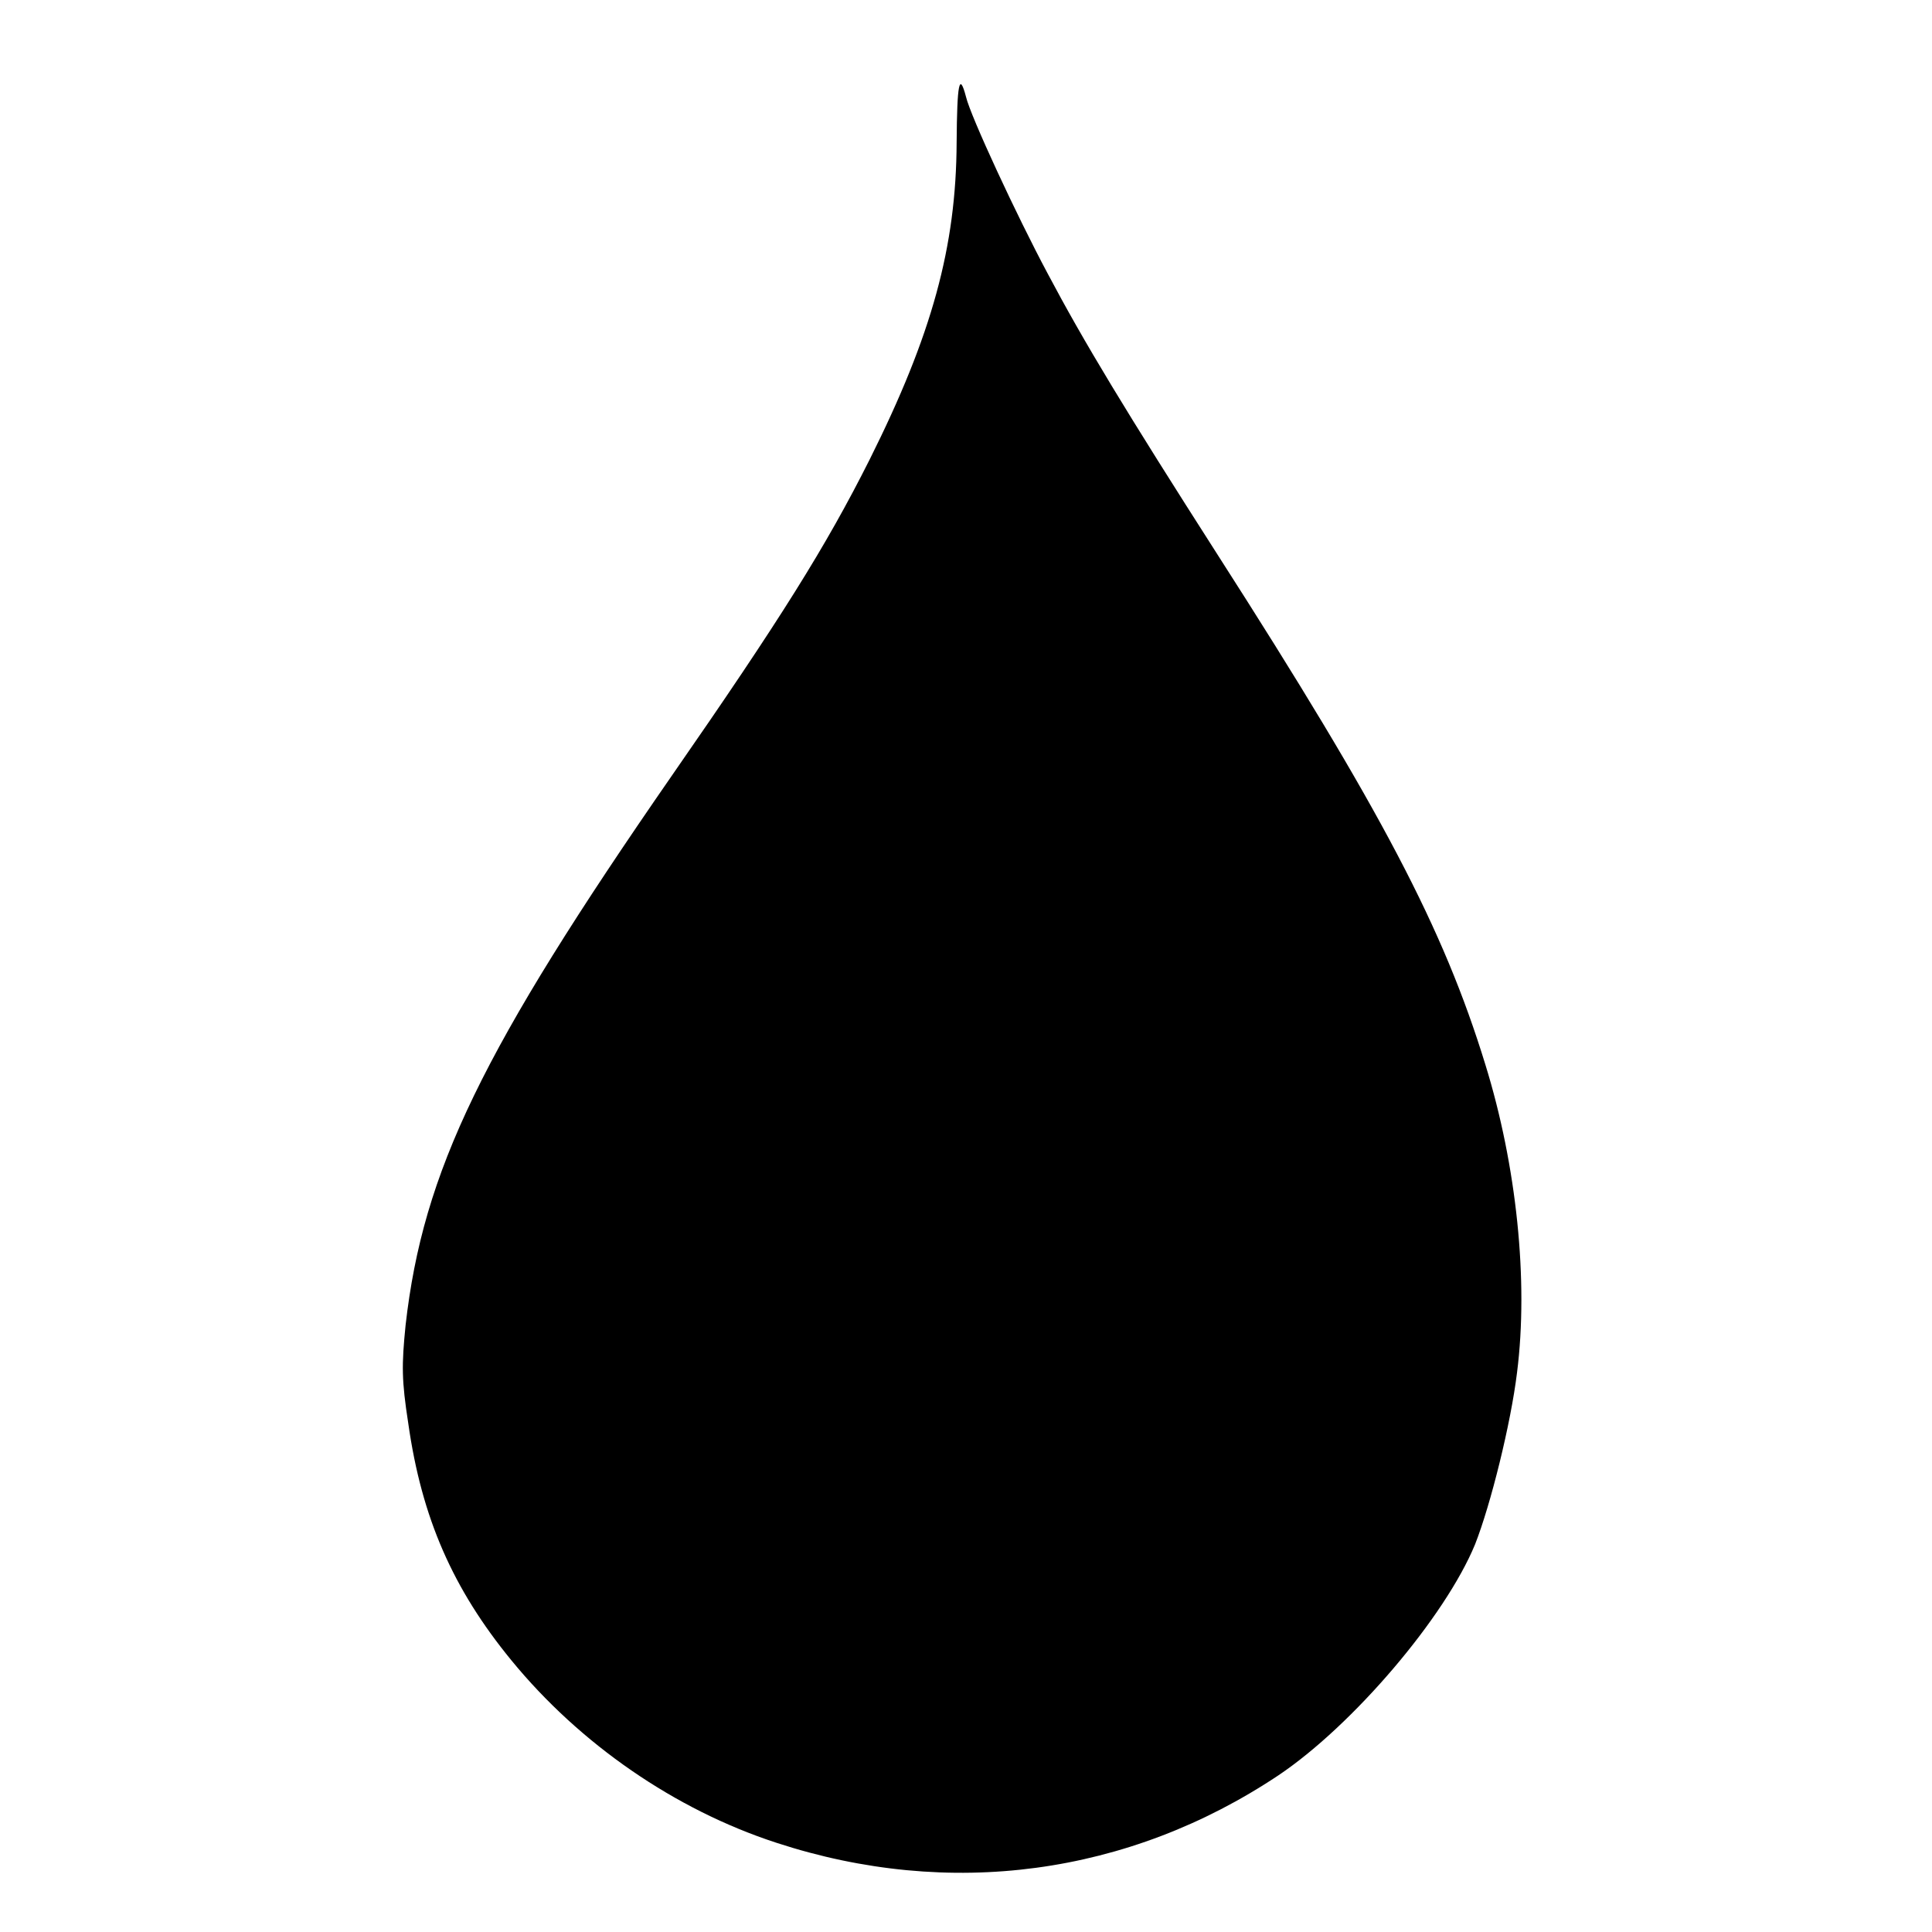 <?xml version="1.0" standalone="no"?>
<!DOCTYPE svg PUBLIC "-//W3C//DTD SVG 20010904//EN"
 "http://www.w3.org/TR/2001/REC-SVG-20010904/DTD/svg10.dtd">
<svg version="1.0" xmlns="http://www.w3.org/2000/svg"
 width="433pt" height="433pt" viewBox="0 0 433 433"
 preserveAspectRatio="xMidYMid meet">
<g transform="translate(0,433) scale(0.1,-0.1)"
fill="#000000" stroke="none">
<path d="M2144 4011 c-1 -234 -55 -431 -195 -711 -98 -195 -200 -358 -443
-708 -426 -615 -558 -887 -597 -1232 -9 -90 -9 -123 6 -220 30 -212 100 -371
231 -531 154 -188 367 -335 594 -409 388 -127 789 -73 1125 151 167 112 374
355 441 518 35 89 80 270 94 385 26 205 -1 464 -71 690 -94 306 -233 570 -599
1141 -208 325 -301 479 -382 632 -69 129 -173 353 -183 396 -15 57 -20 30 -21
-102z"/>
</g>
</svg>
